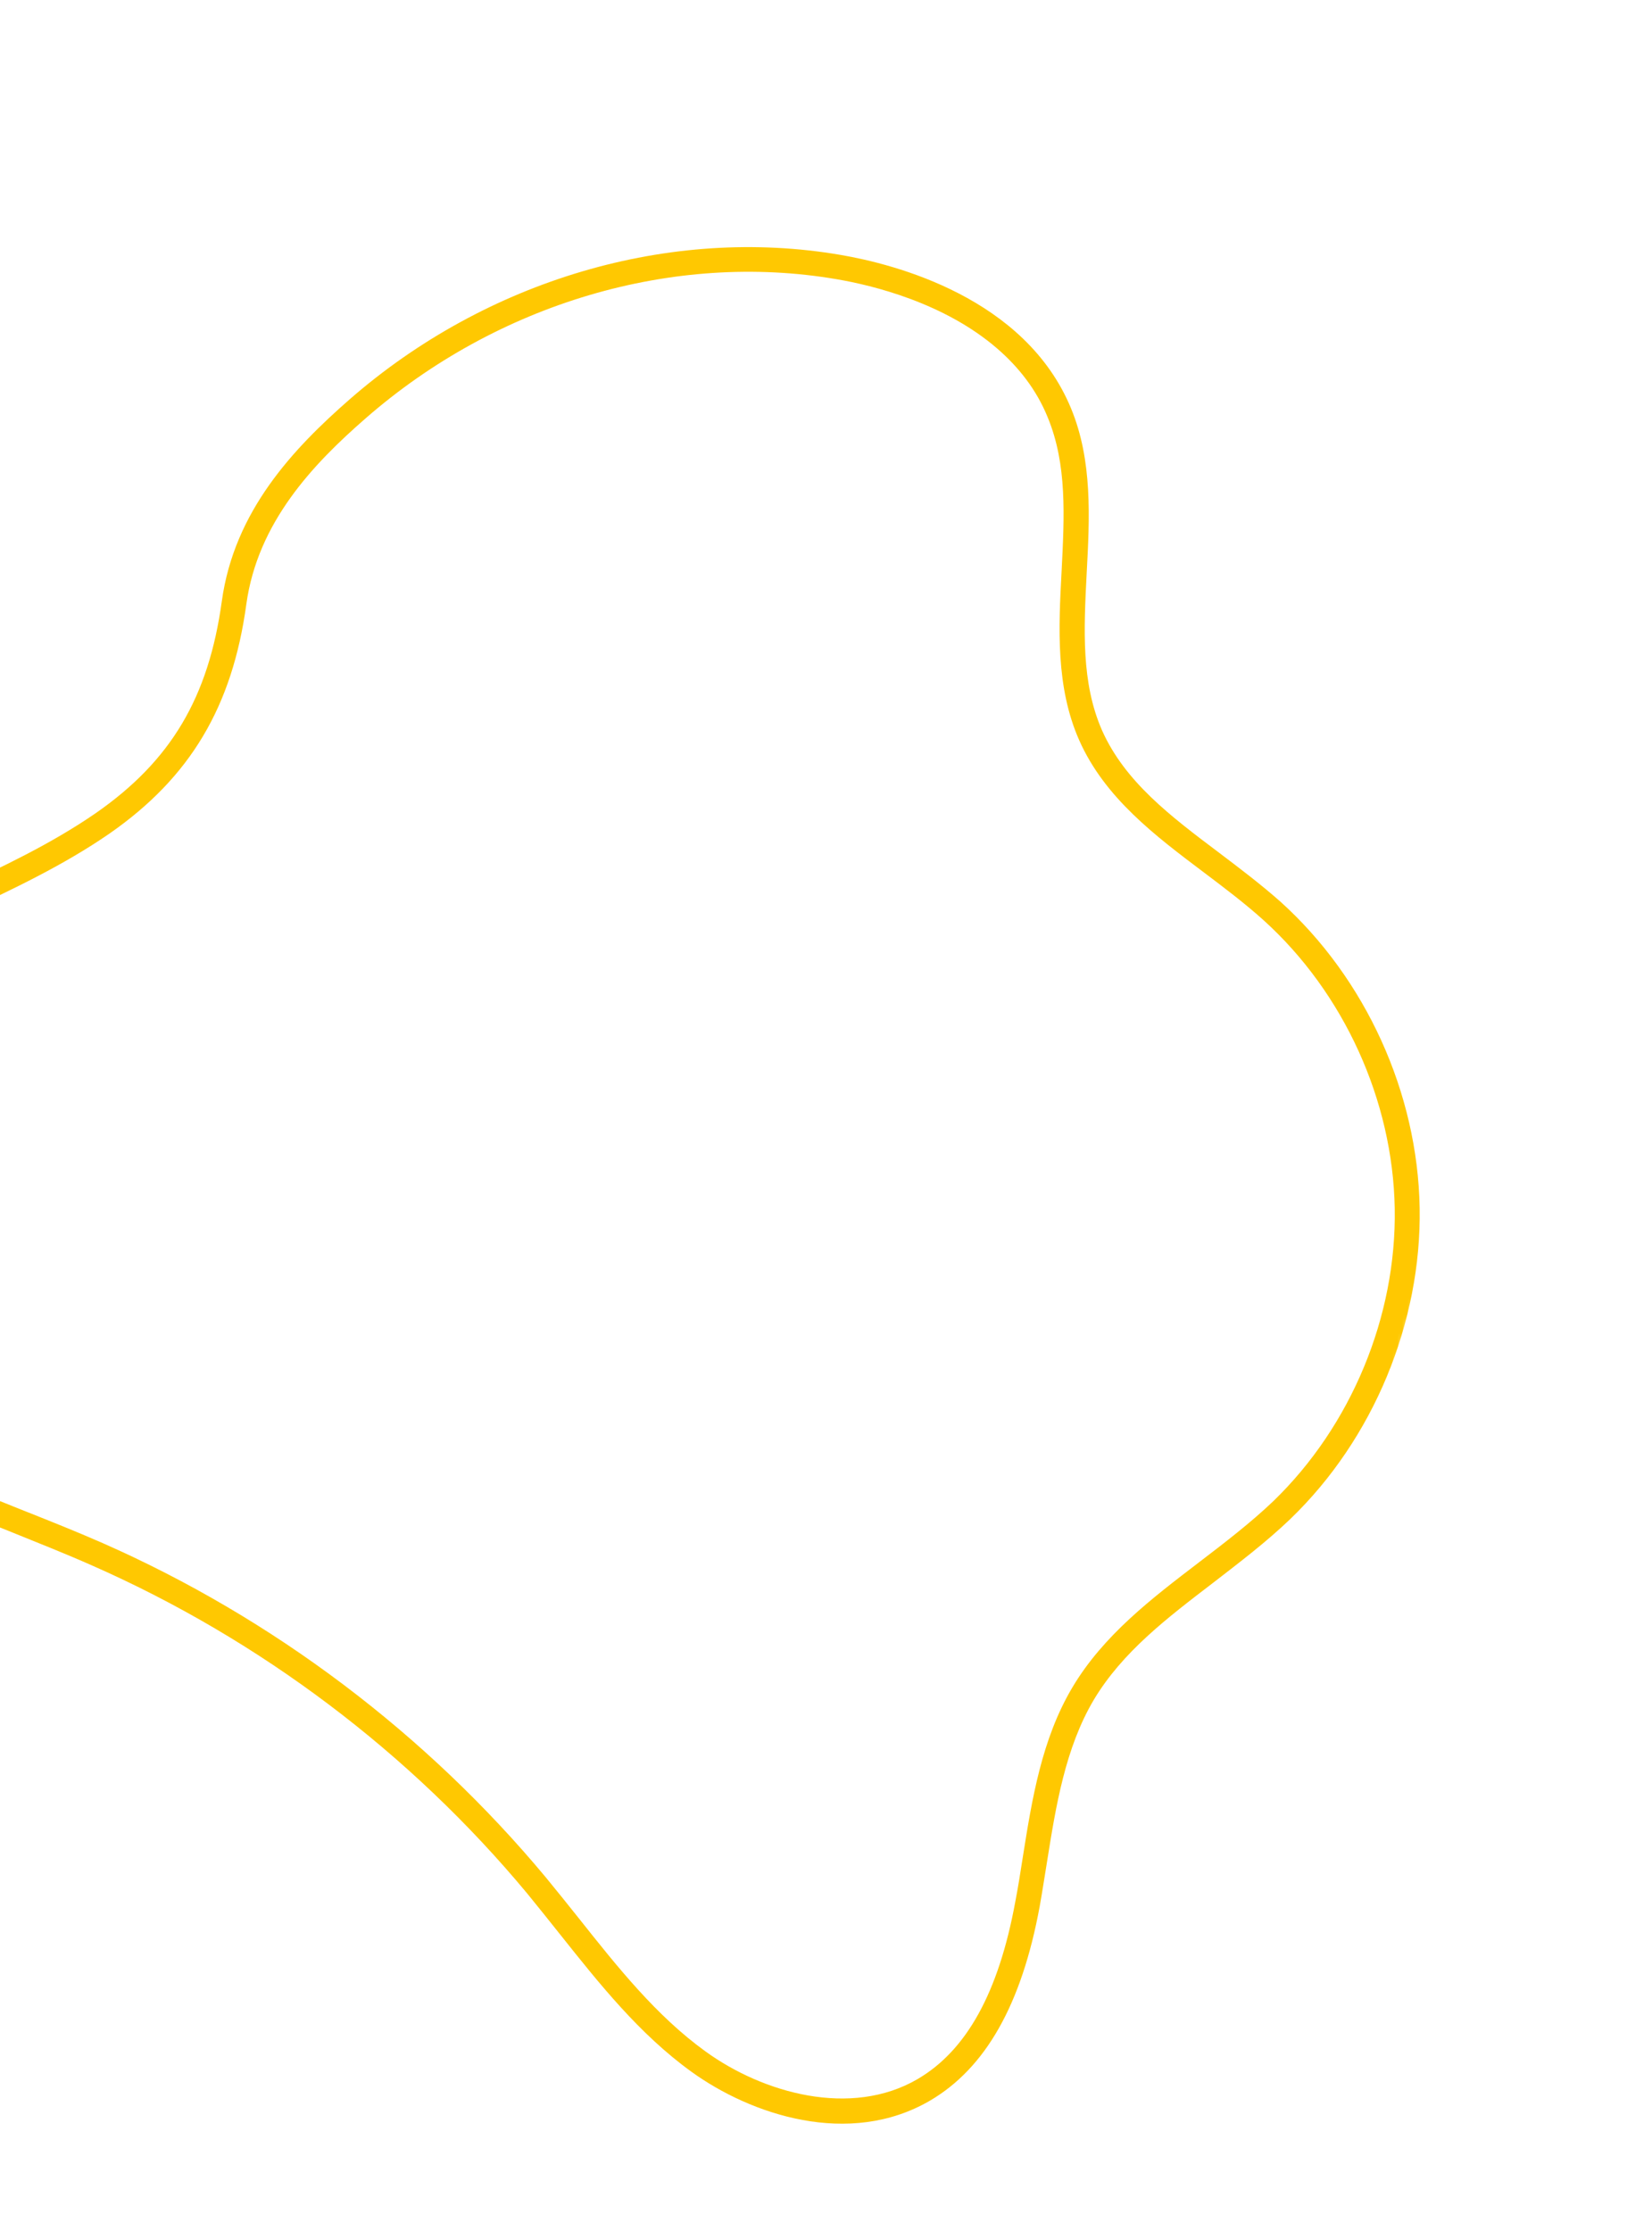 <svg width="334" height="451" viewBox="0 0 334 451" fill="none" xmlns="http://www.w3.org/2000/svg">
<mask id="mask0_190_386" style="mask-type:luminance" maskUnits="userSpaceOnUse" x="-104" y="0" width="438" height="451">
<path d="M-1.24 0.317L333.85 96.964L231.921 450.365L-103.169 353.717L-1.24 0.317Z" fill="white"/>
</mask>
<g mask="url(#mask0_190_386)">
<mask id="mask1_190_386" style="mask-type:luminance" maskUnits="userSpaceOnUse" x="-167" y="-45" width="586" height="581">
<path d="M91.436 -44.806L418.548 239.011L160.96 535.894L-166.154 252.085L91.436 -44.806Z" fill="white"/>
</mask>
<g mask="url(#mask1_190_386)">
<mask id="mask2_190_386" style="mask-type:luminance" maskUnits="userSpaceOnUse" x="-167" y="-45" width="586" height="581">
<path d="M91.436 -44.806L418.548 239.011L160.96 535.894L-166.154 252.084L91.436 -44.806Z" fill="white"/>
</mask>
<g mask="url(#mask2_190_386)">
<path d="M-44.433 284.922C-57.81 273.308 -69.267 255.732 -66.713 235.945C-63.791 212.894 -43.193 197.807 -31.162 190.826C-24.157 186.741 -16.717 183.293 -9.551 179.937C0.268 175.362 10.385 170.586 19.344 164.4C34.566 153.822 42.167 141.007 44.849 121.527C47.368 103.311 59.281 90.725 70.642 80.776C98.349 56.568 135.5 45.605 170.008 51.544C180.882 53.41 207.265 60.144 216.533 82.543C220.913 93.119 220.303 104.688 219.705 115.867C219.124 127.258 218.572 138.008 222.813 147.669C227.464 158.083 236.707 165.041 246.516 172.426C250.689 175.581 254.973 178.832 258.88 182.29C276.137 197.859 286.629 220.983 287.024 244.192C287.421 267.395 277.659 290.899 260.944 307.027C256.109 311.676 250.641 315.832 245.416 319.873C235.931 327.132 226.952 333.955 221.158 343.619C215.401 353.317 213.492 365.015 211.694 376.351C211.194 379.375 210.739 382.429 210.202 385.419C206.552 405.246 199.272 418.077 188.033 424.675C171.631 434.238 151.764 427.501 139.765 418.818C129.232 411.202 121.143 400.997 113.259 391.099C111.029 388.302 108.806 385.507 106.549 382.749C82.947 354.364 52.577 331.473 18.754 316.55C13.425 314.184 7.938 312.012 2.478 309.802C-11.178 304.337 -25.309 298.72 -37.66 290.129C-39.973 288.586 -42.232 286.827 -44.433 284.922ZM201.666 70.507C190.939 61.2 176.382 57.675 169.144 56.447C136.12 50.789 100.542 61.322 73.935 84.561C63.275 93.852 52.083 105.608 49.8 122.173C46.965 142.909 38.433 157.176 22.158 168.504C12.867 174.928 2.532 179.788 -7.453 184.485C-14.513 187.795 -21.883 191.24 -28.682 195.175C-39.897 201.663 -59.113 215.692 -61.763 236.59C-64.413 257.411 -49.592 275.786 -34.851 286.058C-22.954 294.316 -9.077 299.845 4.287 305.195C9.82 307.395 15.306 309.566 20.738 311.954C55.263 327.157 86.233 350.57 110.337 379.526C112.638 382.32 114.898 385.149 117.123 387.937C124.779 397.575 132.673 407.545 142.647 414.737C154.309 423.191 172.06 428.156 185.488 420.338C195.433 414.544 201.895 402.803 205.26 384.528C205.834 381.572 206.301 378.584 206.767 375.596C208.638 363.793 210.583 351.594 216.846 341.082C223.118 330.564 232.906 323.114 242.358 315.891C247.486 311.97 252.823 307.893 257.453 303.471C273.174 288.265 282.353 266.189 281.986 244.335C281.611 222.479 271.713 200.736 255.486 186.053C251.76 182.693 247.551 179.503 243.452 176.415C233.567 168.97 223.346 161.295 218.186 149.635C213.434 138.874 214.018 127.018 214.63 115.518C215.194 104.377 215.771 93.914 211.823 84.369C209.542 78.737 205.874 74.154 201.666 70.507Z" fill="#FFC801"/>
</g>
</g>
</g>
</svg>
